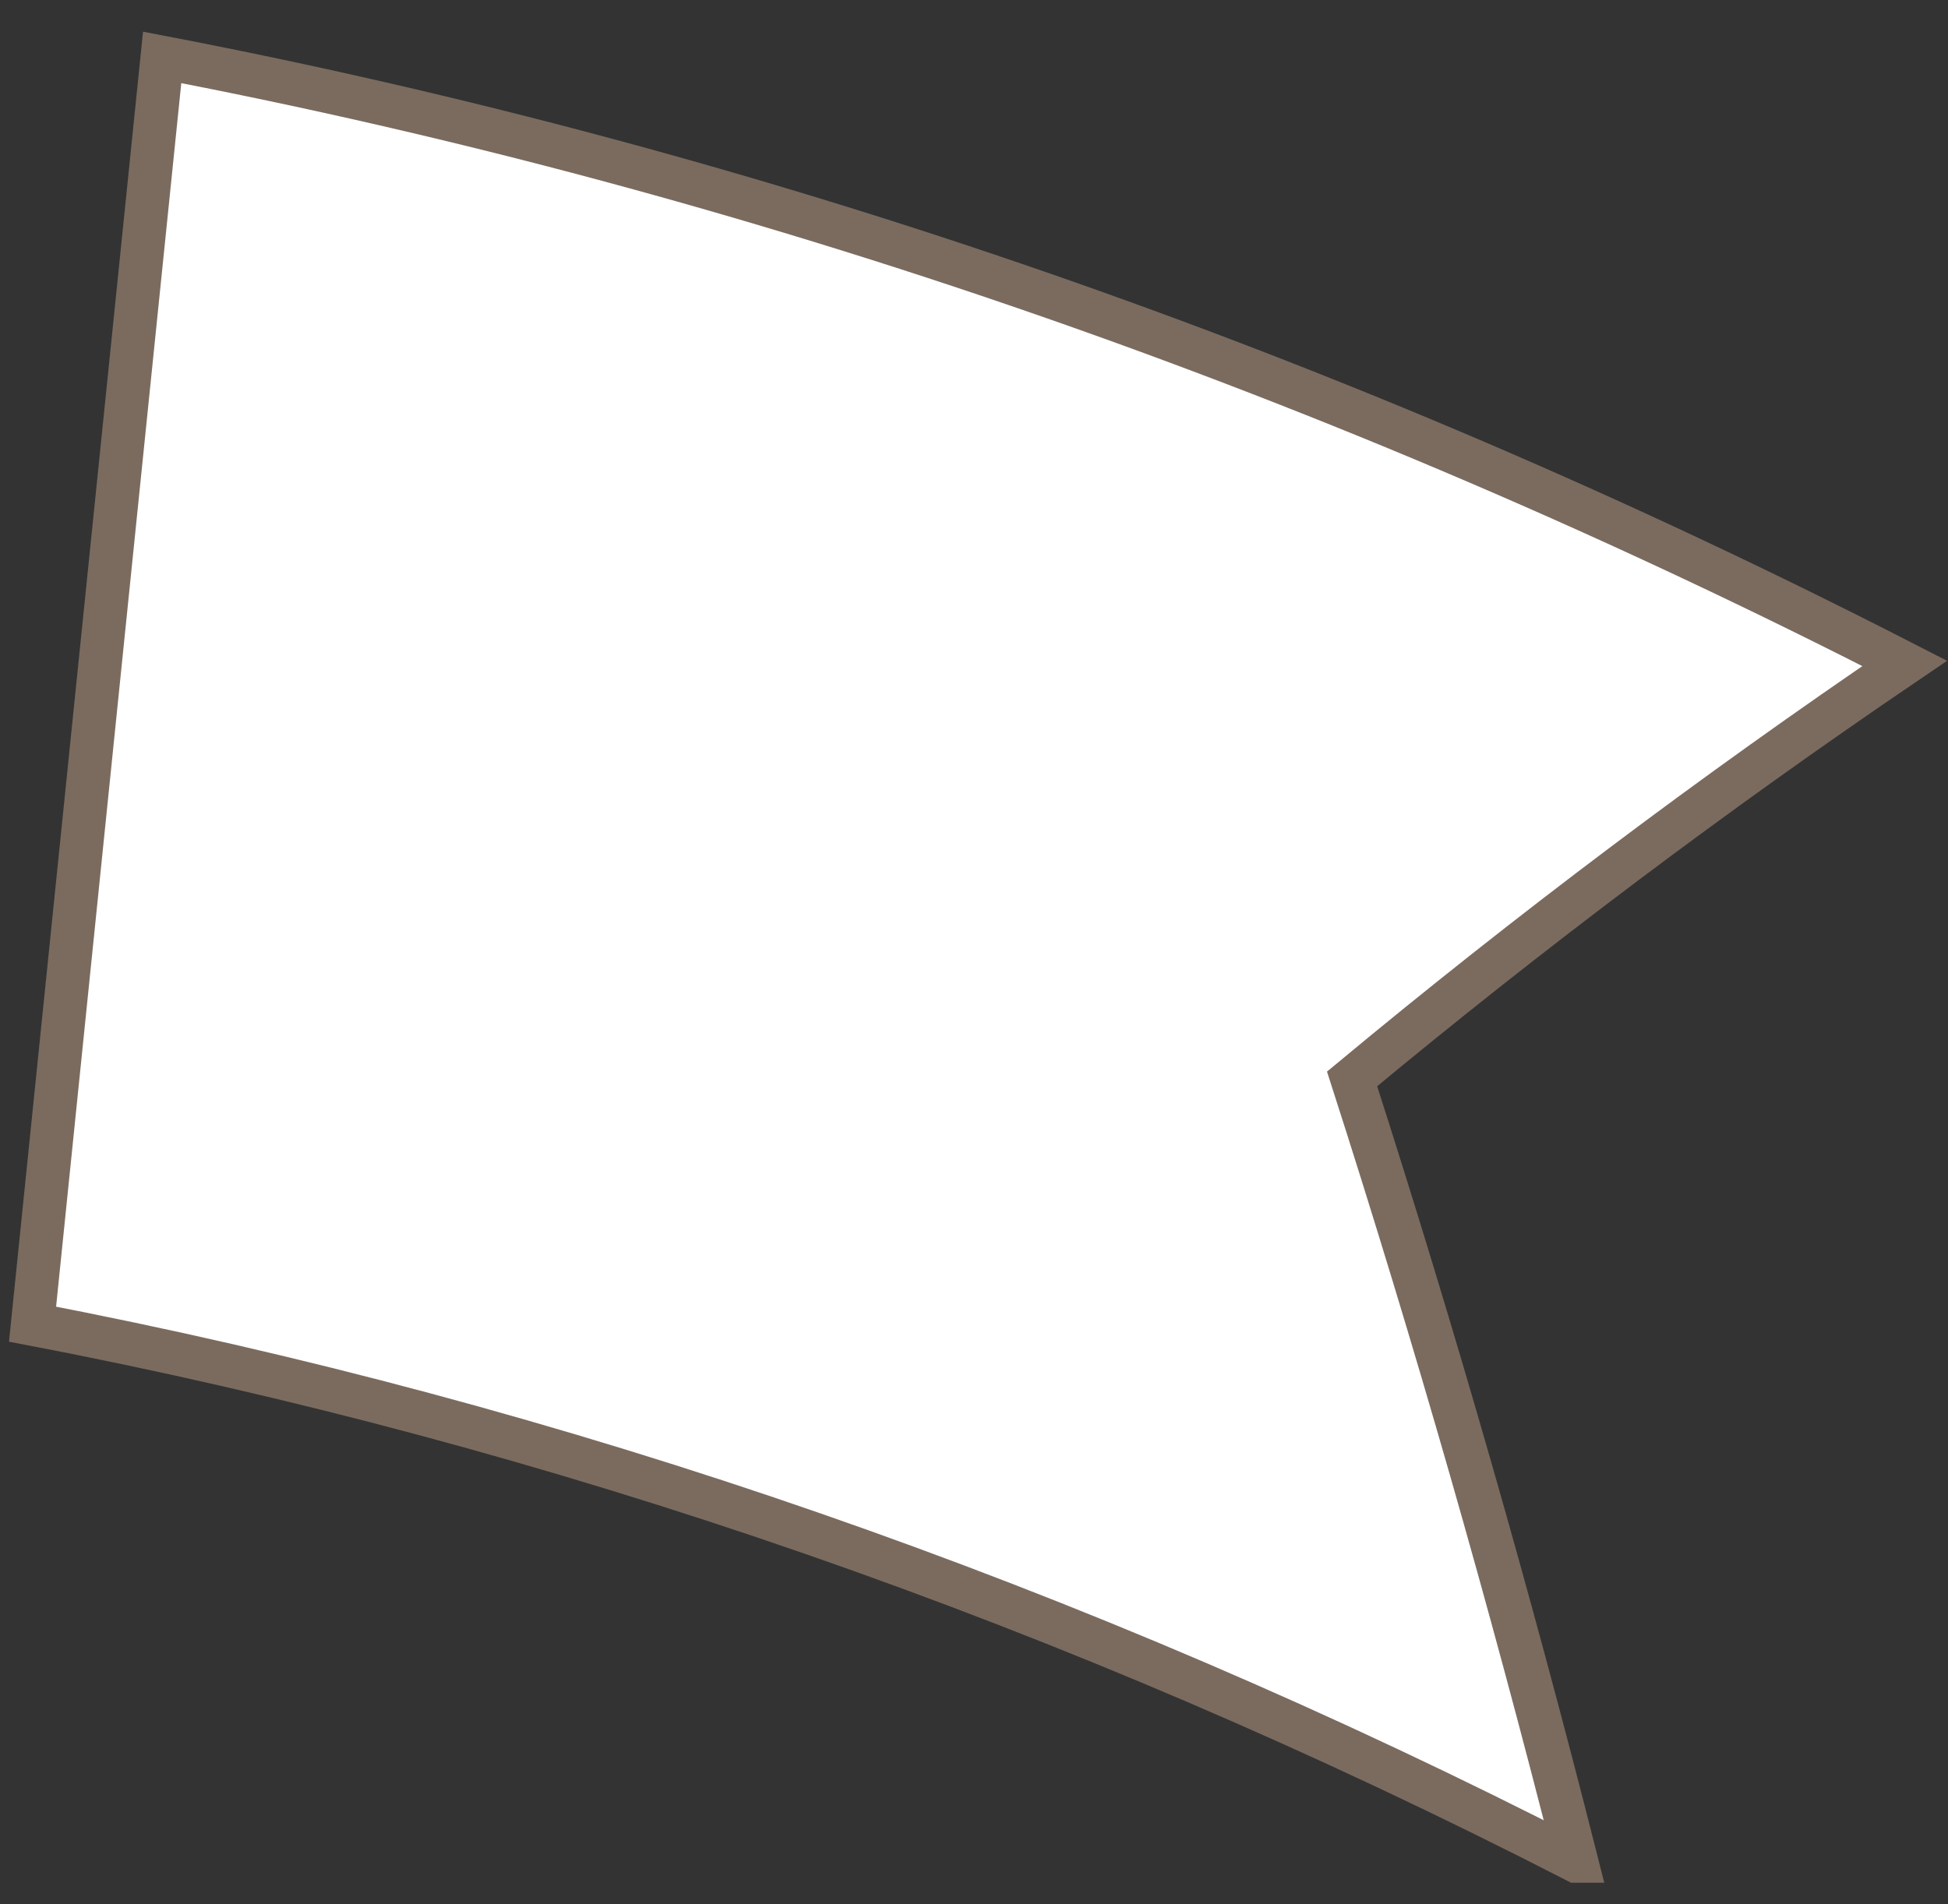 <svg width="45" height="44" viewBox="0 0 45 44" fill="none" xmlns="http://www.w3.org/2000/svg">
<rect x="0" y="0" width="45" height="44" fill="#333333" stroke="none"/>
<path d="M36.413 43C24.814 37.045 12.853 32.91 0.752 30.595C1.751 20.841 2.746 11.081 3.746 1.326C17.406 3.945 30.907 8.612 44 15.328C39.587 18.324 35.328 21.527 31.234 24.928C33.163 30.925 34.889 36.96 36.417 43H36.413Z" fill="white" stroke="#7B6B5F" stroke-miterlimit="10"/>
</svg>
